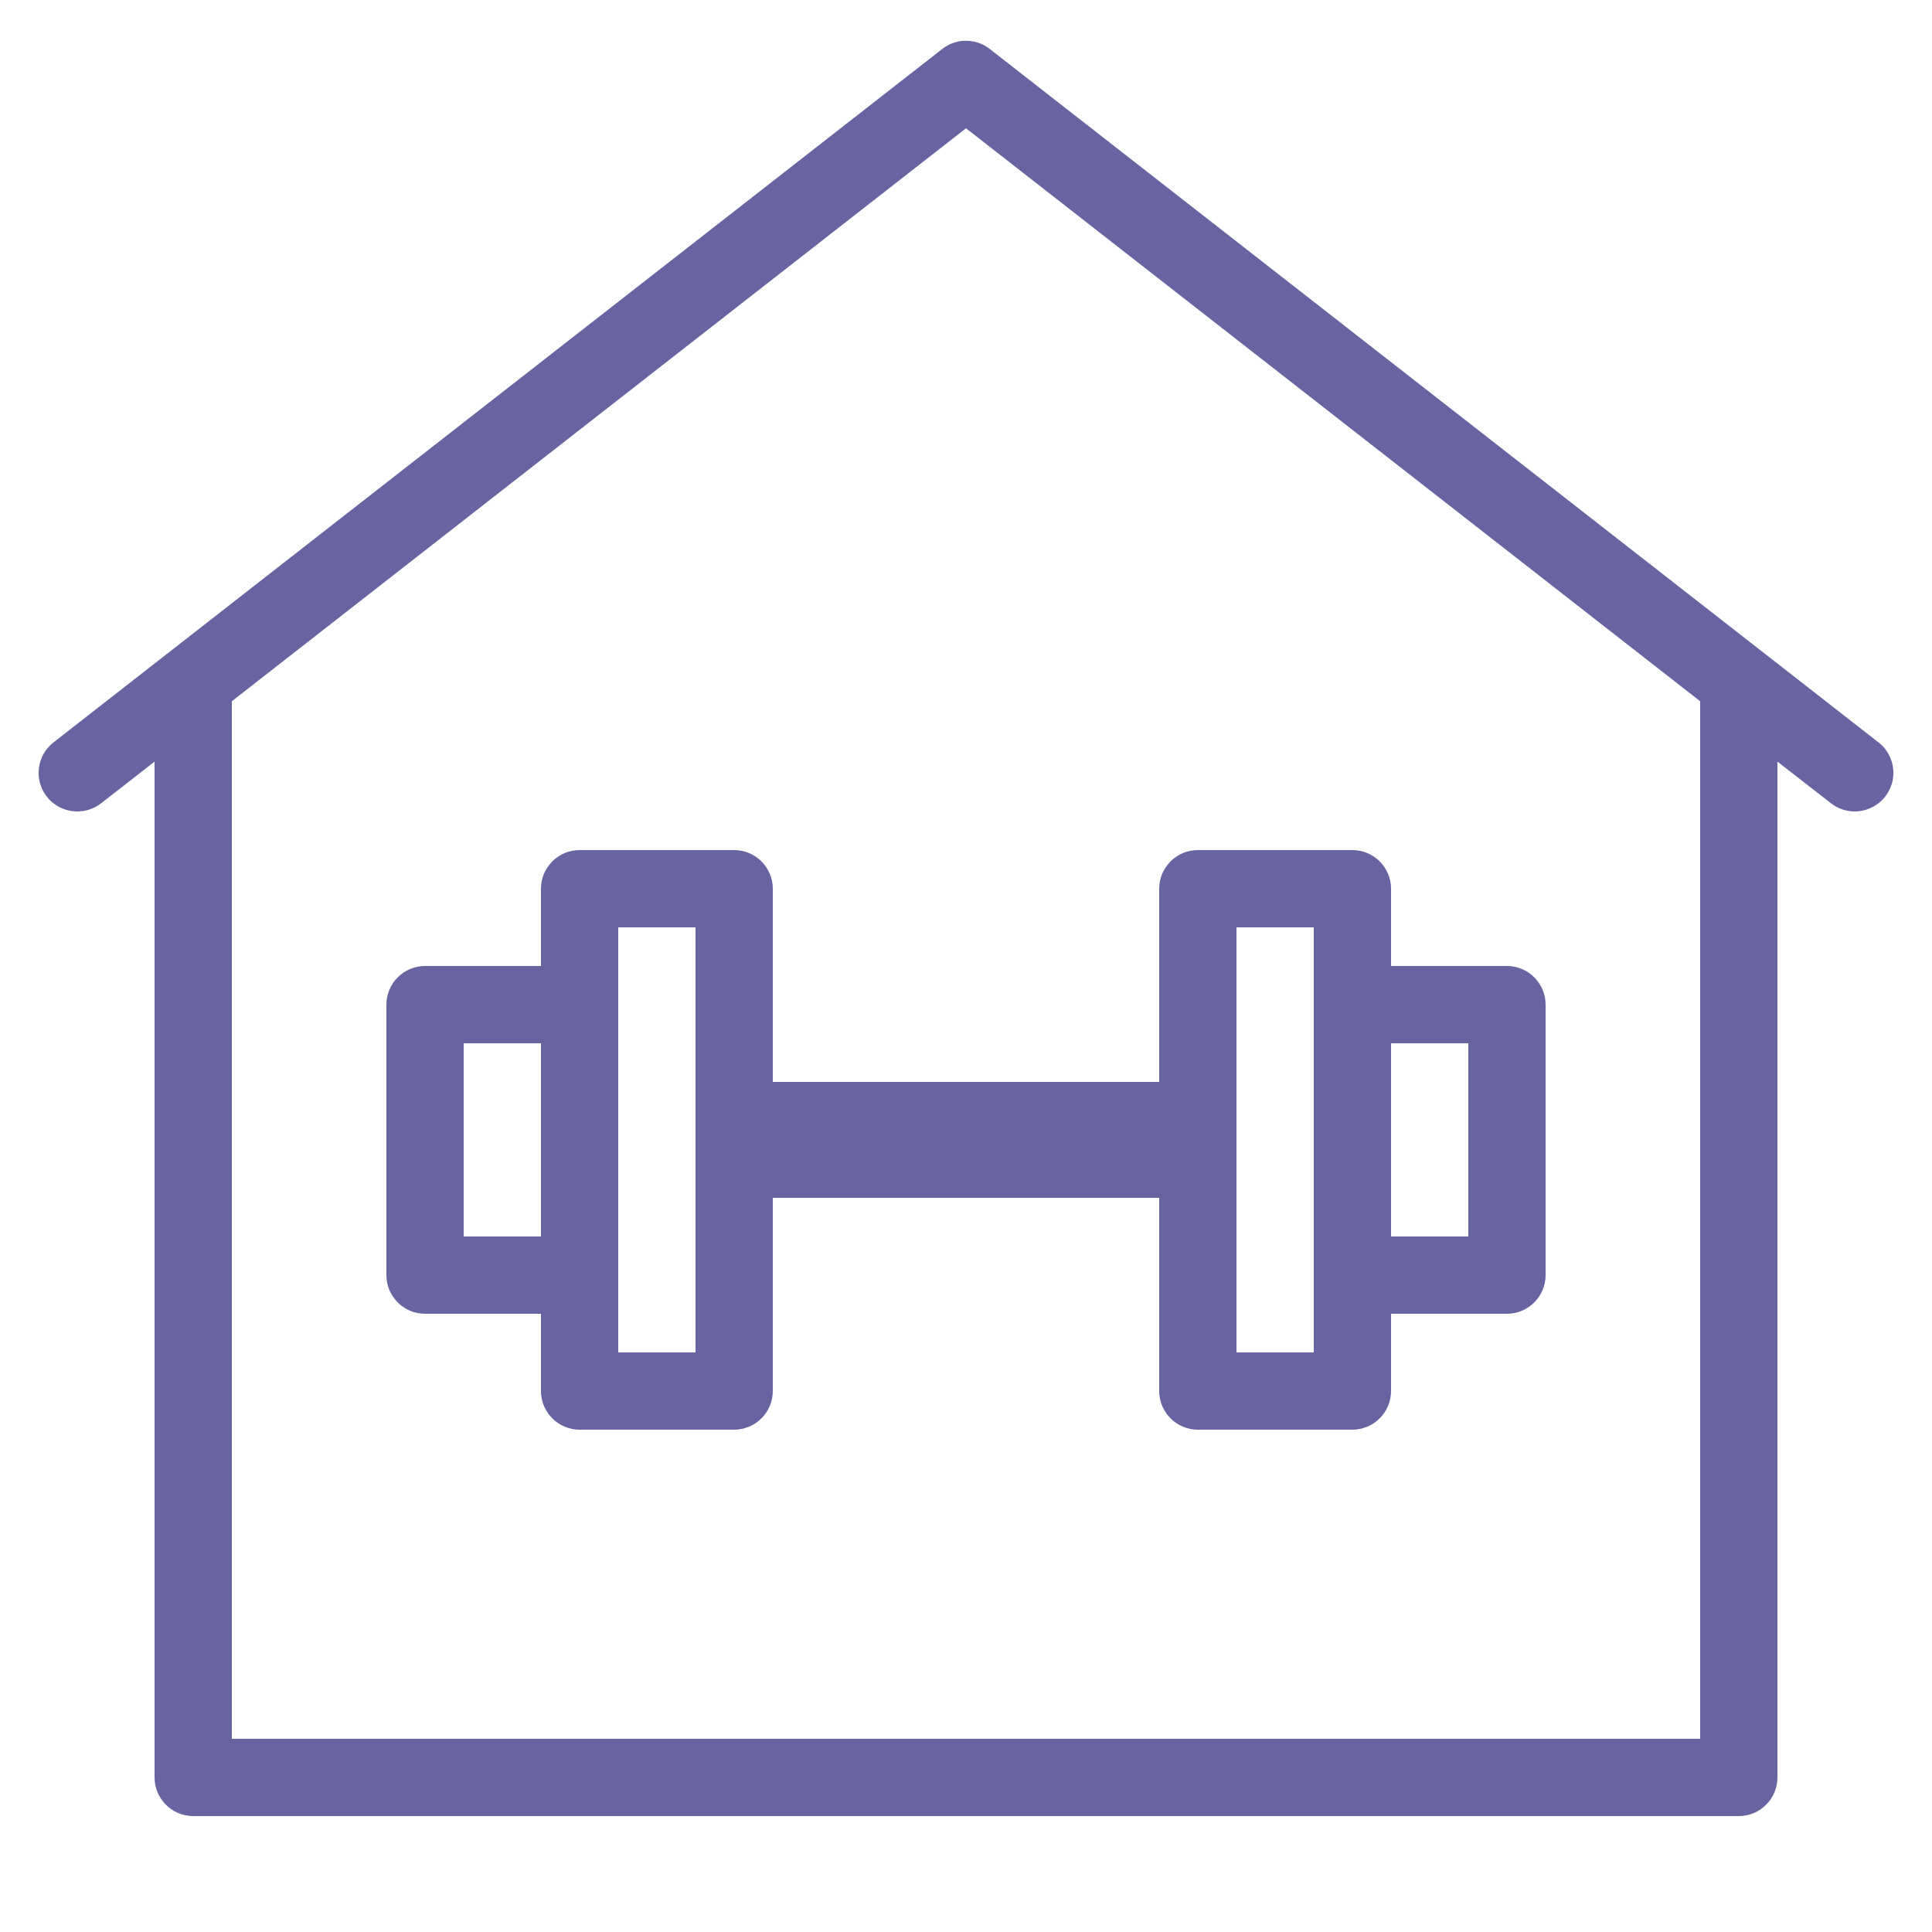 <?xml version="1.0" encoding="UTF-8"?>
<svg xmlns="http://www.w3.org/2000/svg" xmlns:xlink="http://www.w3.org/1999/xlink" viewBox="0 0 50 50" width="50px" height="50px">
<g id="surface3175387">
<path style=" stroke:none;fill-rule:nonzero;fill:rgb(40.392%,39.216%,63.137%);fill-opacity:1;" d="M 24.965 1.055 C 24.754 1.062 24.551 1.137 24.387 1.266 L 1.387 19.211 C 0.949 19.551 0.871 20.18 1.211 20.617 C 1.551 21.051 2.18 21.129 2.617 20.789 L 4 19.711 L 4 46 C 4 46.551 4.449 47 5 47 L 45 47 C 45.551 47 46 46.551 46 46 L 46 19.711 L 47.387 20.789 C 47.668 21.008 48.043 21.062 48.375 20.926 C 48.707 20.793 48.941 20.492 48.992 20.137 C 49.039 19.785 48.898 19.43 48.613 19.211 L 25.613 1.266 C 25.43 1.121 25.199 1.047 24.961 1.055 Z M 25 3.32 L 44 18.148 L 44 45 L 6 45 L 6 18.148 Z M 15 22 C 14.449 22 14 22.449 14 23 L 14 25 L 11 25 C 10.449 25 10 25.449 10 26 L 10 33 C 10 33.551 10.449 34 11 34 L 14 34 L 14 36 C 14 36.551 14.449 37 15 37 L 19 37 C 19.551 37 20 36.551 20 36 L 20 31 L 30 31 L 30 36 C 30 36.551 30.449 37 31 37 L 35 37 C 35.551 37 36 36.551 36 36 L 36 34 L 39 34 C 39.551 34 40 33.551 40 33 L 40 26 C 40 25.449 39.551 25 39 25 L 36 25 L 36 23 C 36 22.449 35.551 22 35 22 L 31 22 C 30.449 22 30 22.449 30 23 L 30 28 L 20 28 L 20 23 C 20 22.449 19.551 22 19 22 Z M 16 24 L 18 24 L 18 35 L 16 35 Z M 32 24 L 34 24 L 34 35 L 32 35 Z M 12 27 L 14 27 L 14 32 L 12 32 Z M 36 27 L 38 27 L 38 32 L 36 32 Z M 36 27 "/>
</g>
</svg>

